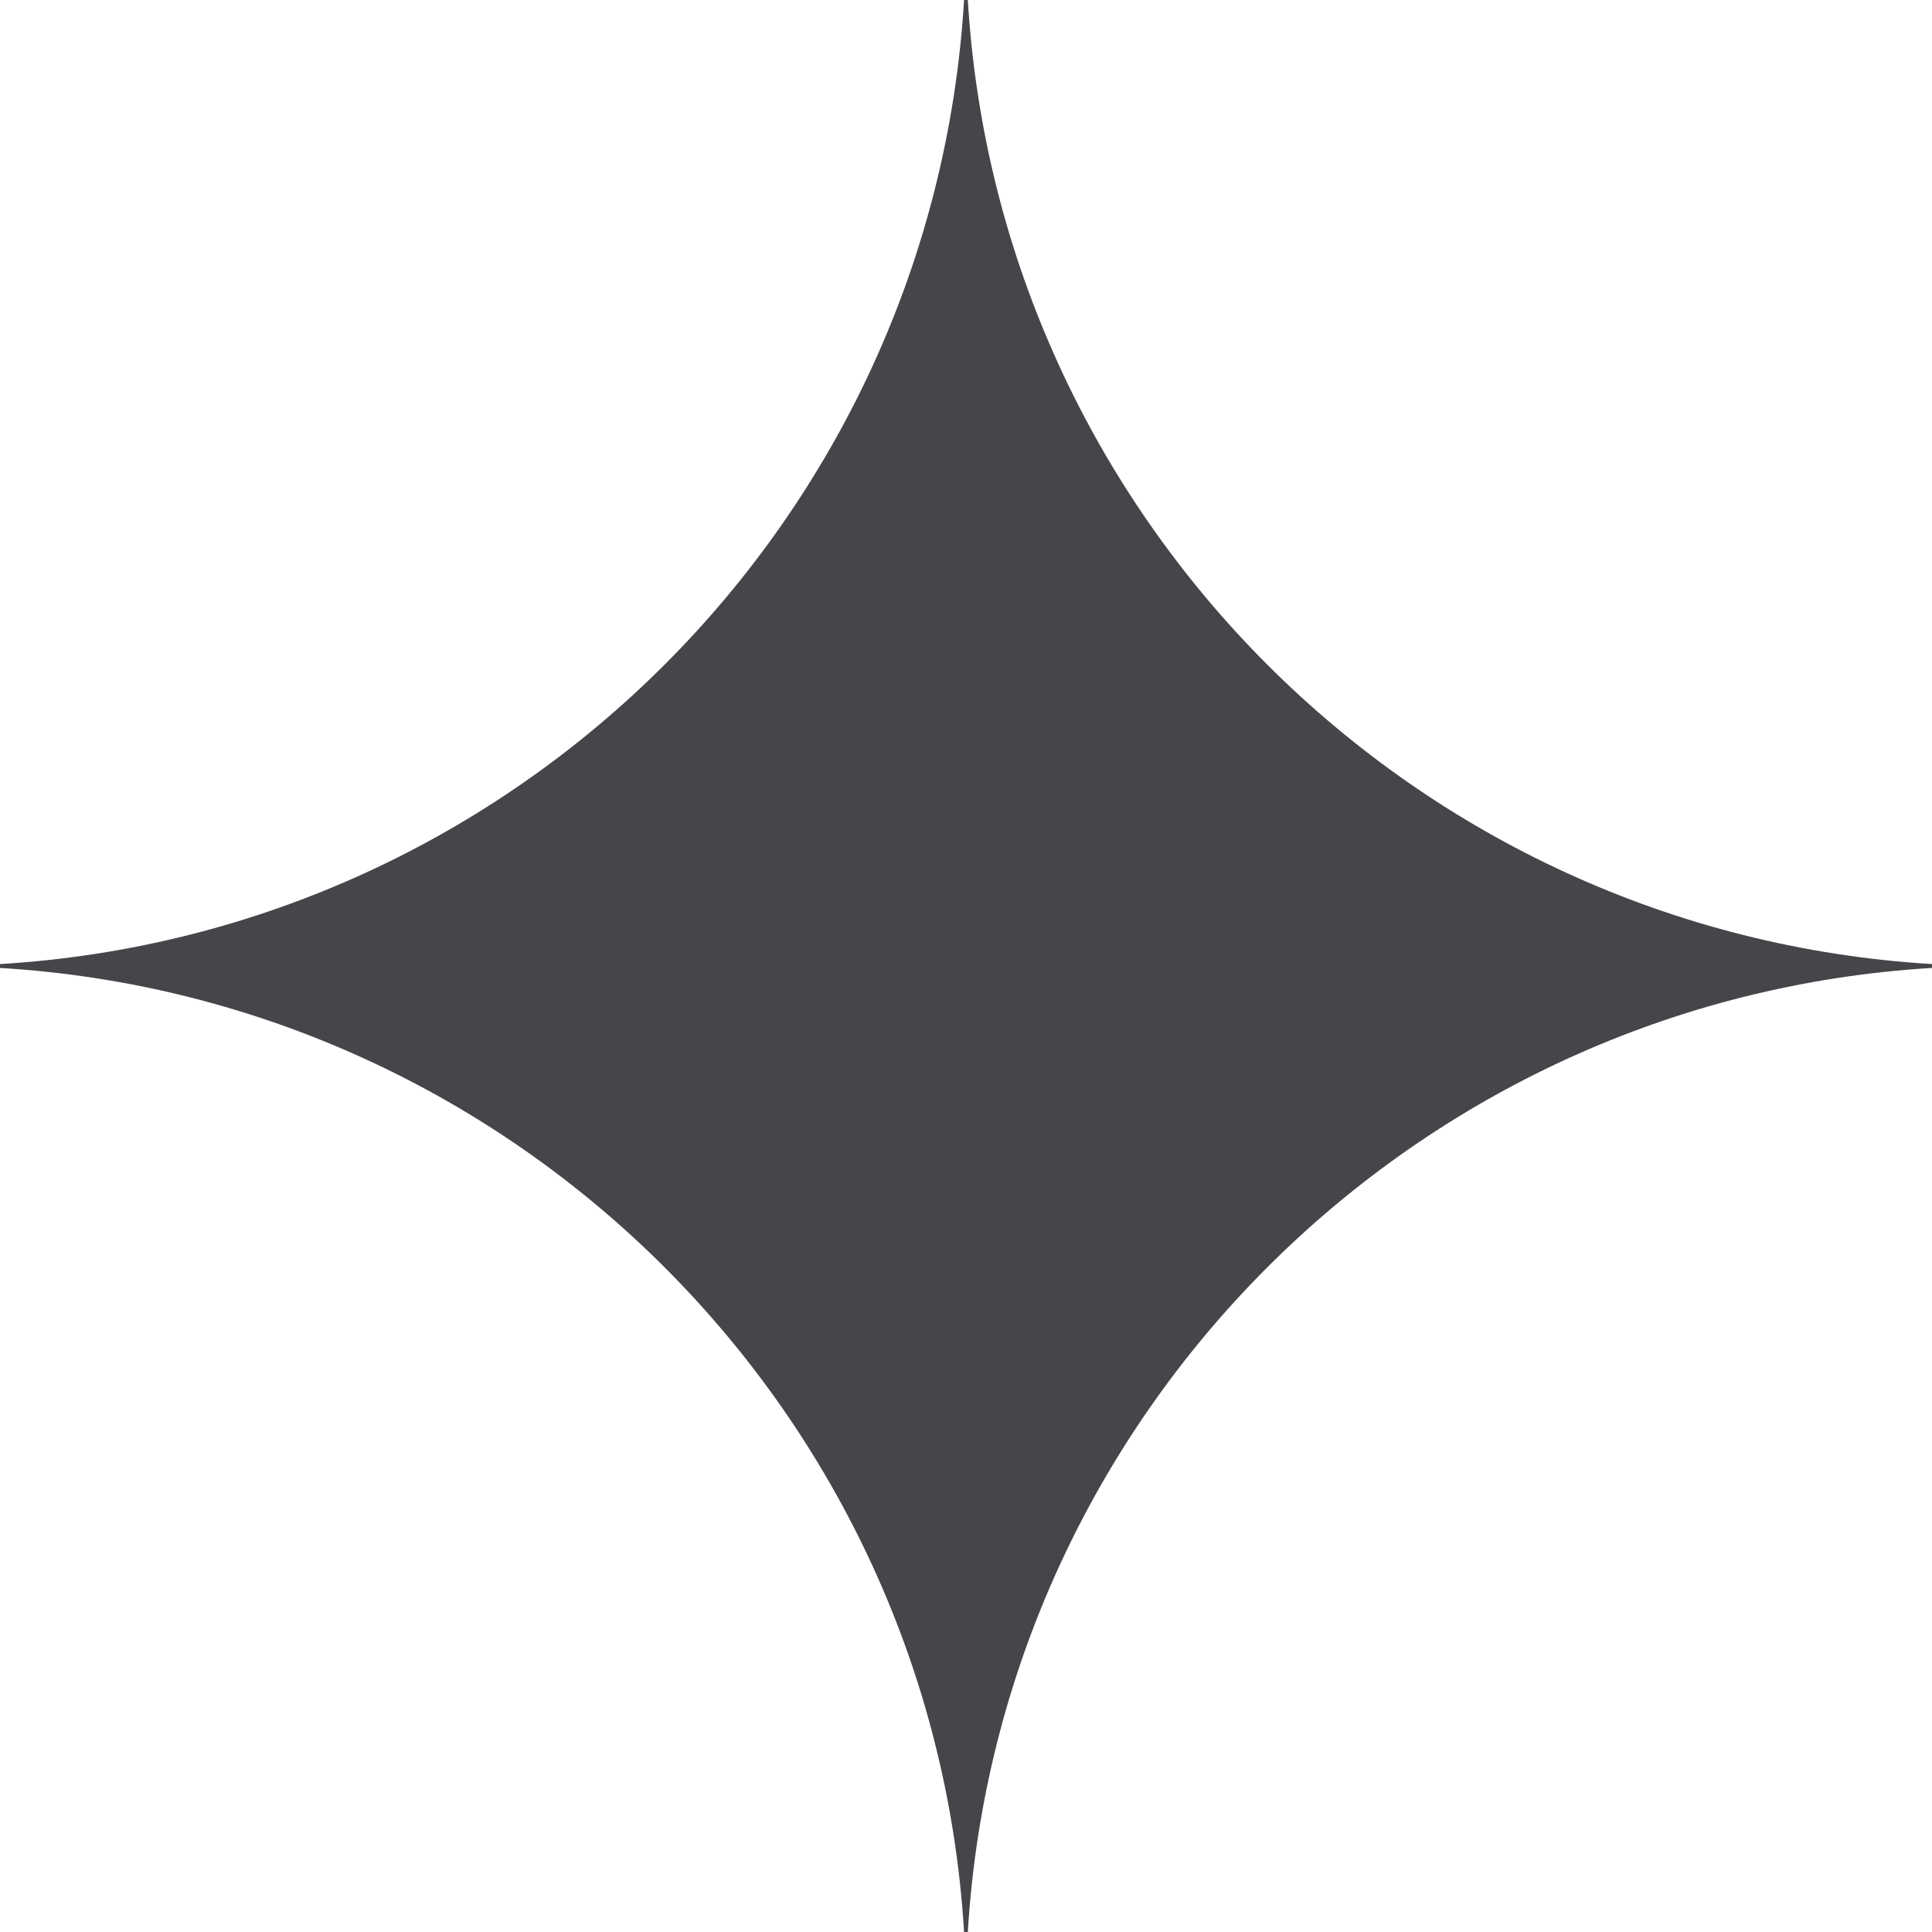 <svg width="16" height="16" viewBox="0 0 16 16" fill="none" xmlns="http://www.w3.org/2000/svg">
<path d="M16 8.016C11.708 8.274 8.274 11.709 8.015 16H7.984C7.725 11.709 4.291 8.274 0 8.016V7.984C4.291 7.726 7.725 4.291 7.984 0H8.015C8.274 4.291 11.708 7.726 16 7.984V8.016Z" fill="#44464A"/>
</svg>
